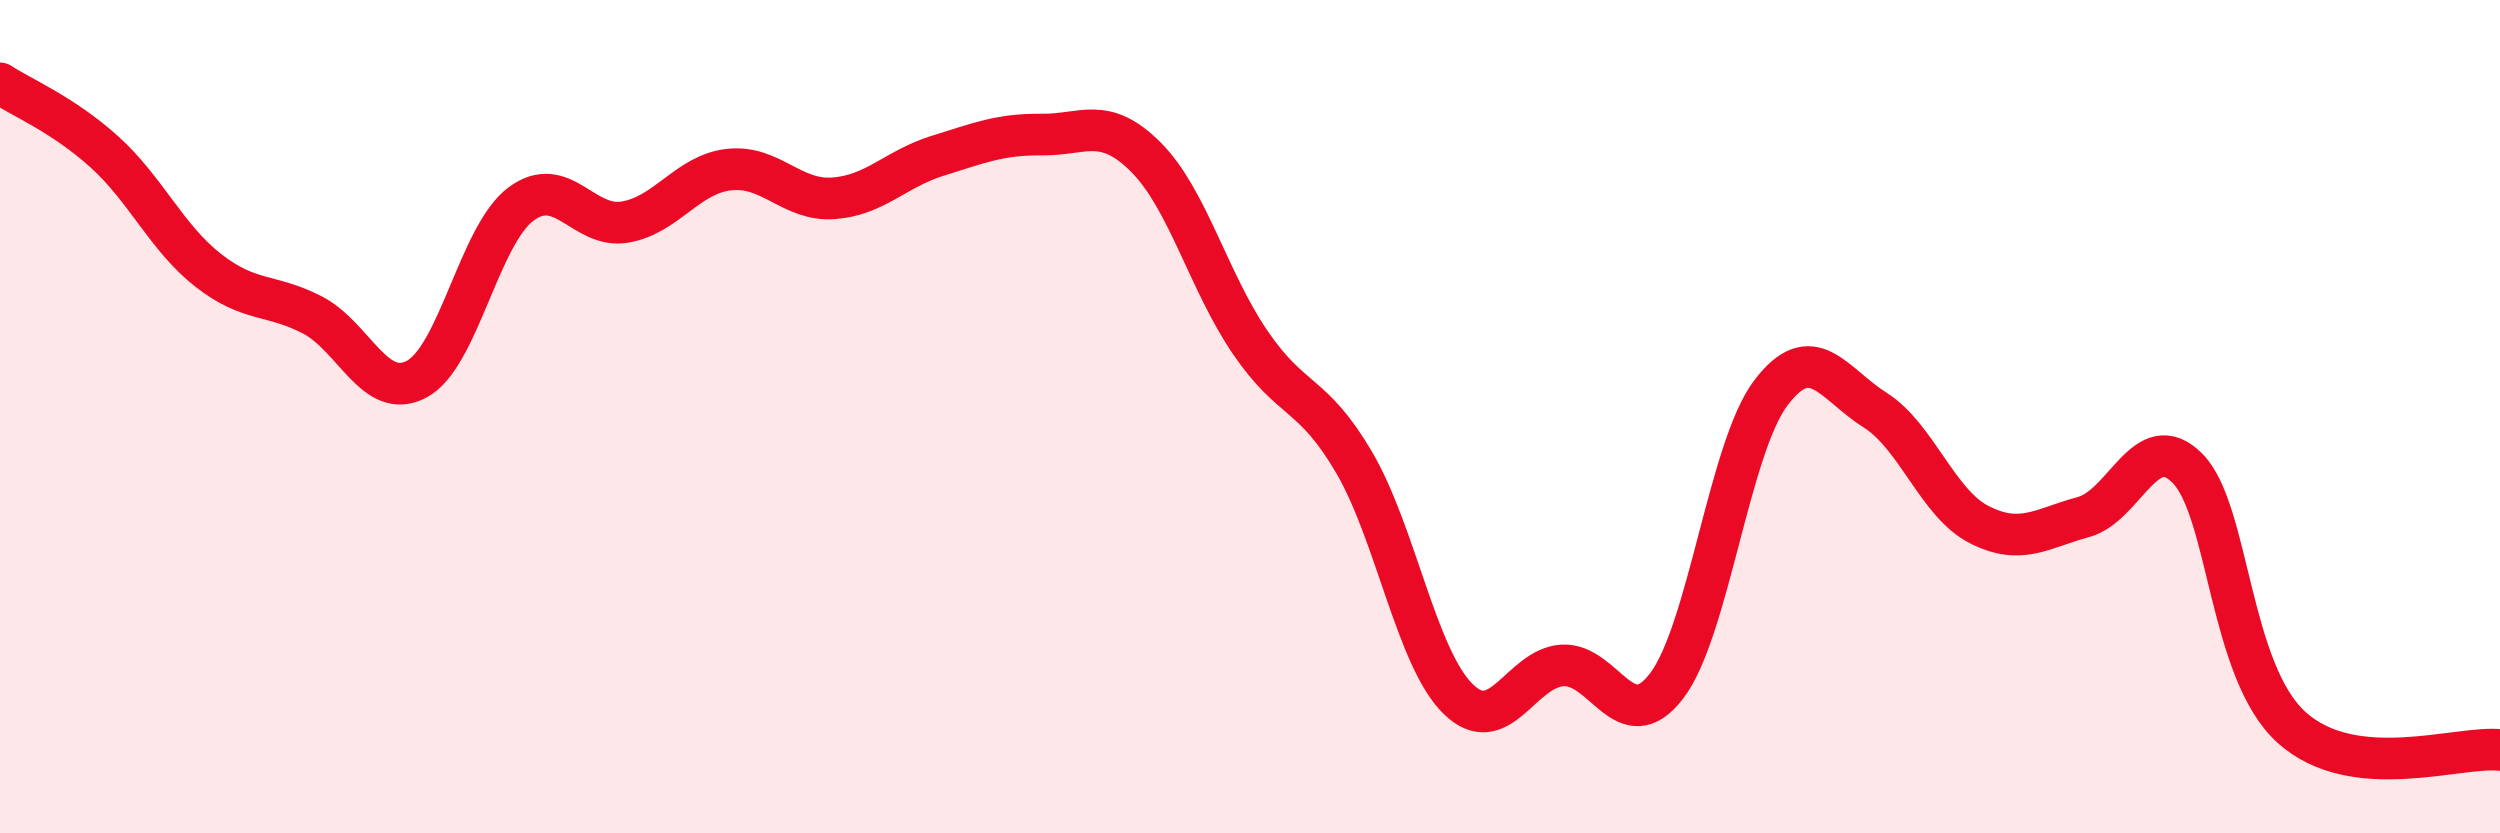 
    <svg width="60" height="20" viewBox="0 0 60 20" xmlns="http://www.w3.org/2000/svg">
      <path
        d="M 0,2 C 0.5,2.33 1.5,2.74 2.5,3.64 C 3.5,4.54 4,5.71 5,6.49 C 6,7.27 6.5,7.04 7.5,7.56 C 8.5,8.08 9,9.63 10,9.1 C 11,8.57 11.5,5.65 12.5,4.9 C 13.5,4.15 14,5.5 15,5.33 C 16,5.16 16.5,4.18 17.5,4.07 C 18.5,3.96 19,4.83 20,4.76 C 21,4.69 21.5,4.05 22.5,3.74 C 23.5,3.43 24,3.22 25,3.23 C 26,3.24 26.5,2.77 27.5,3.77 C 28.5,4.77 29,6.74 30,8.21 C 31,9.68 31.5,9.39 32.5,11.1 C 33.5,12.81 34,15.81 35,16.78 C 36,17.75 36.5,16.03 37.5,15.97 C 38.5,15.91 39,17.77 40,16.46 C 41,15.15 41.5,10.75 42.5,9.43 C 43.5,8.11 44,9.21 45,9.84 C 46,10.47 46.5,12.08 47.5,12.59 C 48.5,13.1 49,12.68 50,12.41 C 51,12.14 51.5,10.23 52.5,11.24 C 53.5,12.25 53.5,16.11 55,17.46 C 56.5,18.81 59,17.89 60,18L60 20L0 20Z"
        fill="#EB0A25"
        opacity="0.1"
        stroke-linecap="round"
        stroke-linejoin="round"
      />
      <path
        d="M 0,2 C 0.5,2.33 1.5,2.74 2.5,3.64 C 3.5,4.54 4,5.71 5,6.49 C 6,7.27 6.5,7.04 7.5,7.56 C 8.5,8.08 9,9.63 10,9.1 C 11,8.57 11.5,5.65 12.5,4.9 C 13.5,4.15 14,5.5 15,5.33 C 16,5.16 16.5,4.18 17.5,4.07 C 18.5,3.96 19,4.83 20,4.76 C 21,4.69 21.5,4.05 22.5,3.74 C 23.5,3.43 24,3.22 25,3.23 C 26,3.24 26.5,2.77 27.5,3.77 C 28.5,4.77 29,6.74 30,8.21 C 31,9.68 31.5,9.39 32.5,11.1 C 33.5,12.81 34,15.81 35,16.78 C 36,17.75 36.5,16.03 37.5,15.97 C 38.5,15.91 39,17.77 40,16.46 C 41,15.15 41.5,10.75 42.5,9.43 C 43.5,8.11 44,9.21 45,9.84 C 46,10.47 46.5,12.08 47.5,12.59 C 48.5,13.1 49,12.68 50,12.41 C 51,12.14 51.5,10.23 52.5,11.24 C 53.5,12.25 53.5,16.11 55,17.46 C 56.5,18.81 59,17.89 60,18"
        stroke="#EB0A25"
        stroke-width="1"
        fill="none"
        stroke-linecap="round"
        stroke-linejoin="round"
      />
    </svg>
  